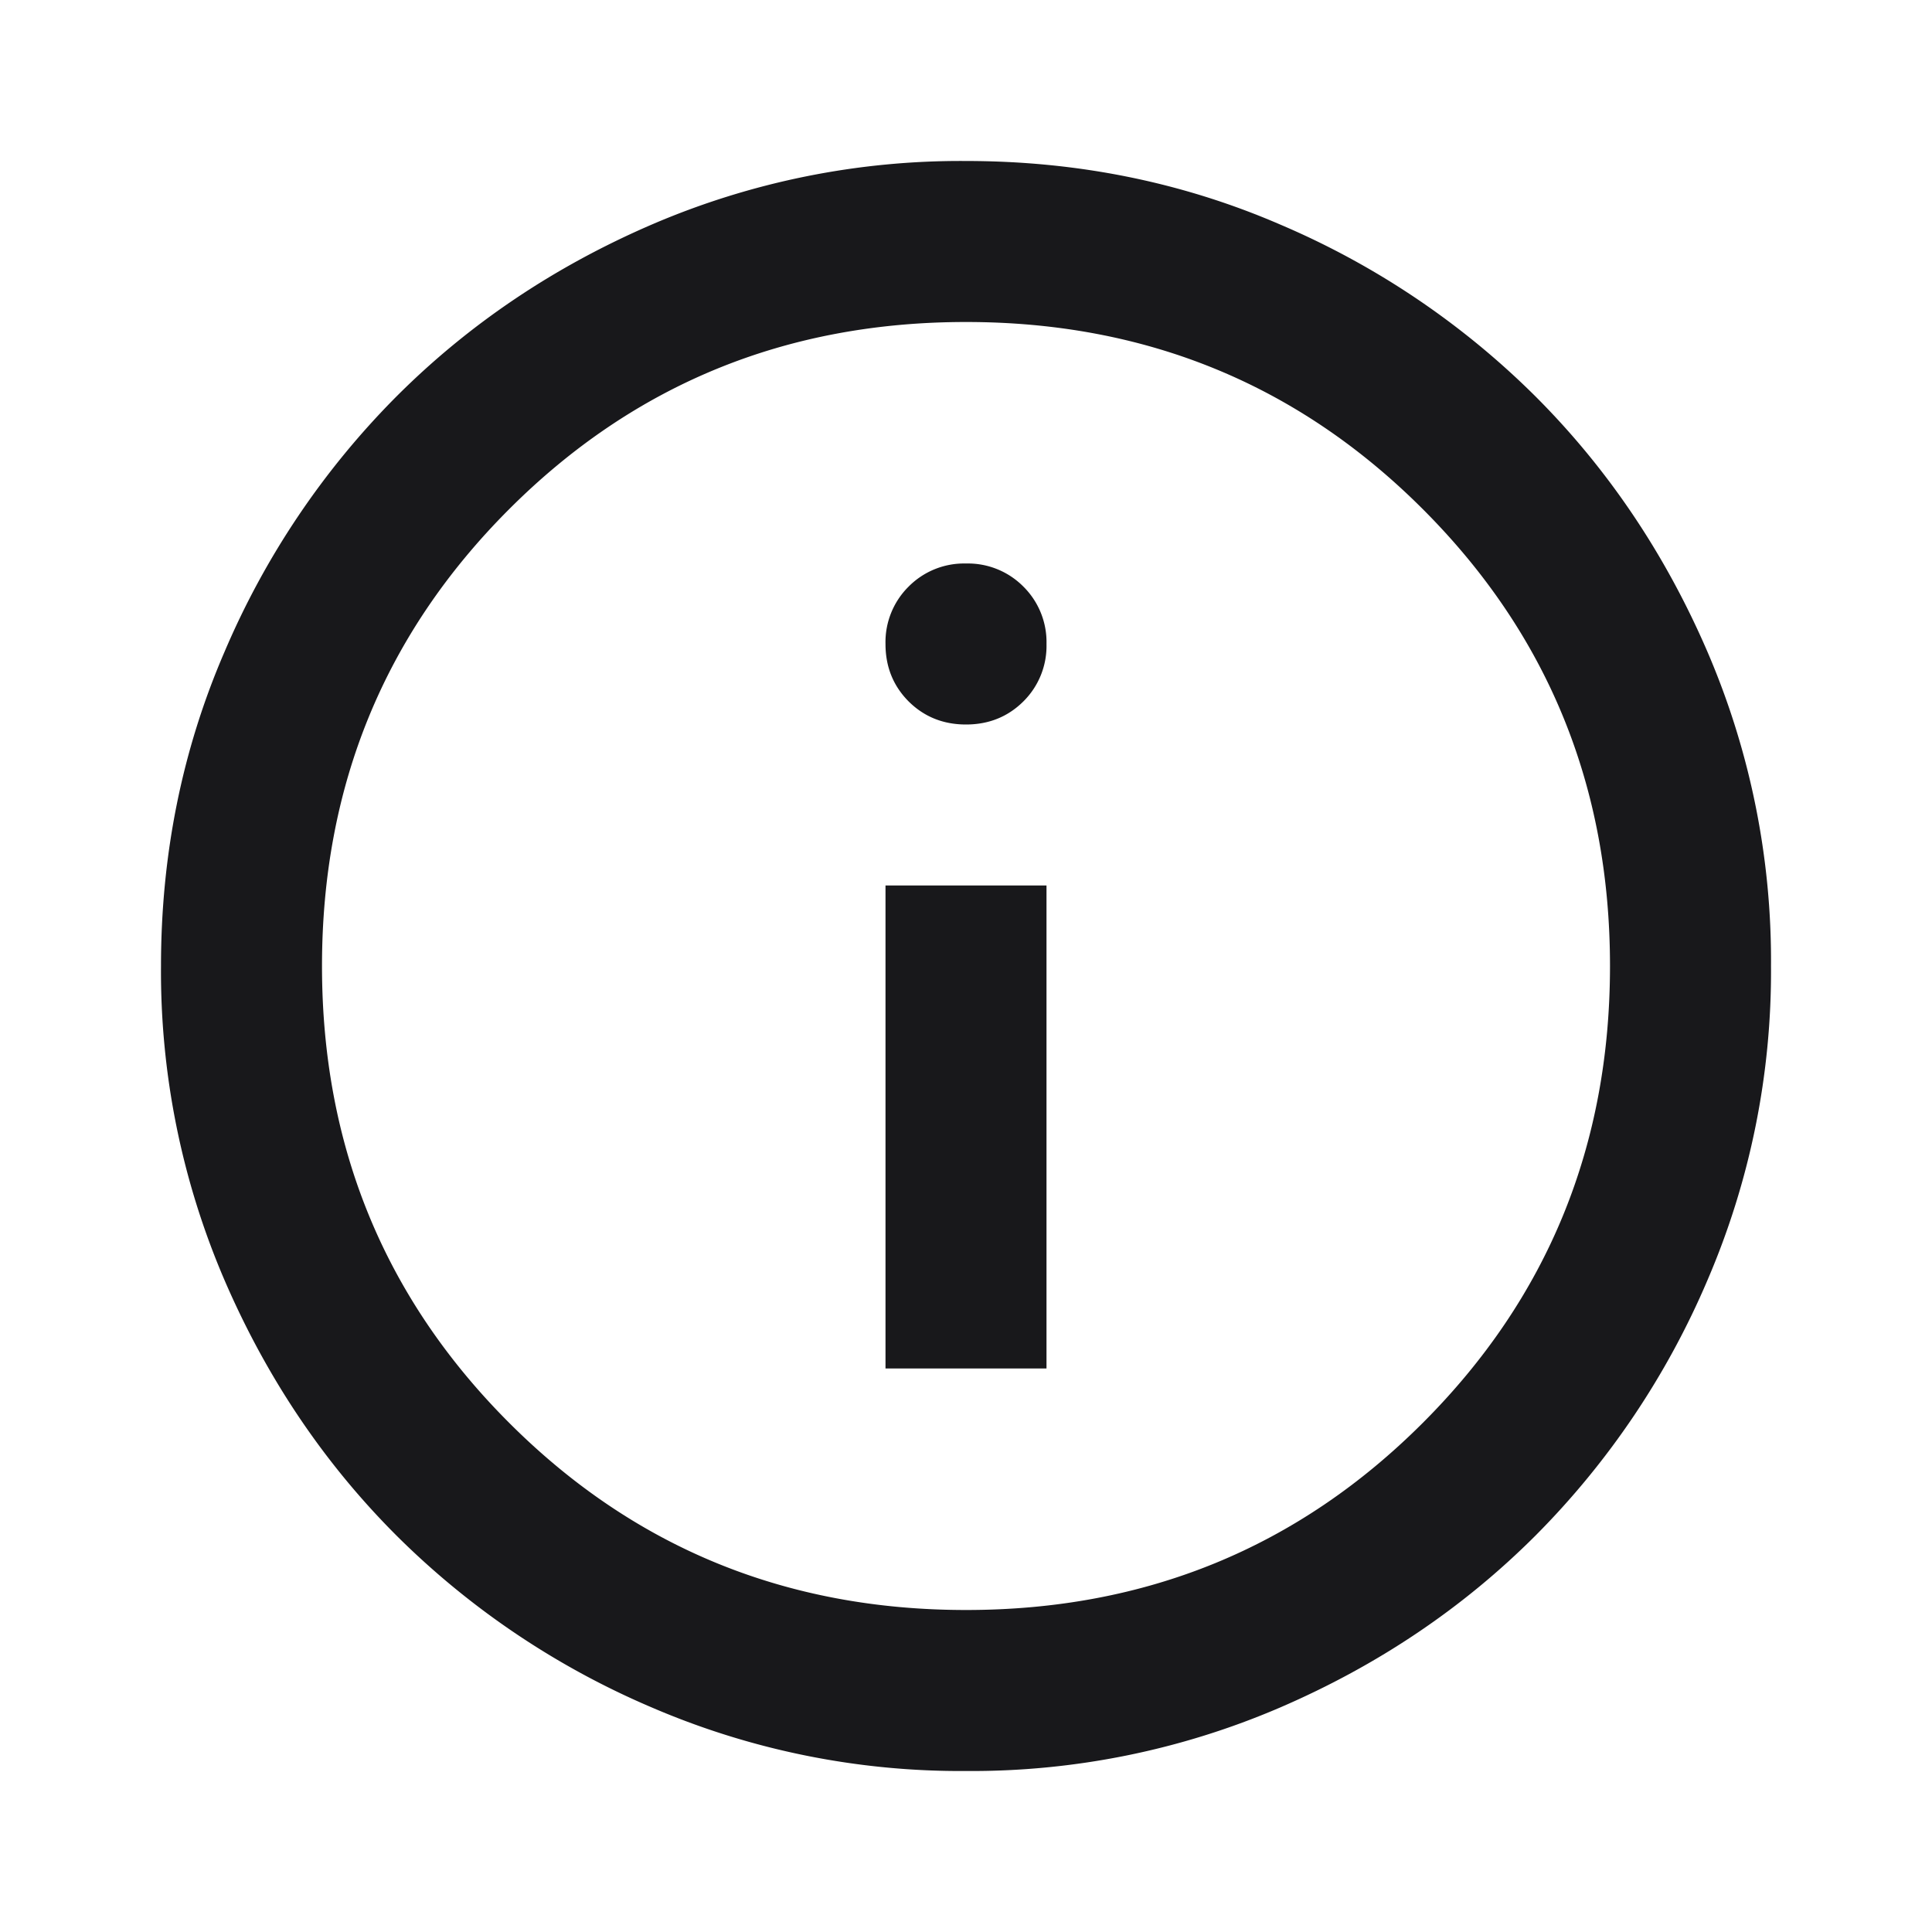 <svg xmlns="http://www.w3.org/2000/svg" width="24" height="24" fill="none" viewBox="0 0 24 24"><path fill="#18181B" d="M11 17h2v-6h-2zm1-8q.424 0 .713-.287A.97.97 0 0 0 13 8a.97.97 0 0 0-.287-.713A.97.97 0 0 0 12 7a.97.97 0 0 0-.713.287A.97.97 0 0 0 11 8q0 .424.287.713Q11.576 9 12 9m0 13a9.7 9.7 0 0 1-3.9-.788 10.1 10.1 0 0 1-3.175-2.137q-1.35-1.35-2.137-3.175A9.7 9.7 0 0 1 2 12q0-2.075.788-3.9a10.1 10.1 0 0 1 2.137-3.175q1.35-1.35 3.175-2.137A9.7 9.7 0 0 1 12 2q2.075 0 3.9.788a10.1 10.1 0 0 1 3.175 2.137q1.35 1.35 2.137 3.175A9.7 9.7 0 0 1 22 12a9.7 9.7 0 0 1-.788 3.9 10.1 10.1 0 0 1-2.137 3.175q-1.35 1.35-3.175 2.137A9.7 9.7 0 0 1 12 22m0-2q3.35 0 5.675-2.325T20 12t-2.325-5.675T12 4 6.325 6.325 4 12t2.325 5.675T12 20"/></svg>